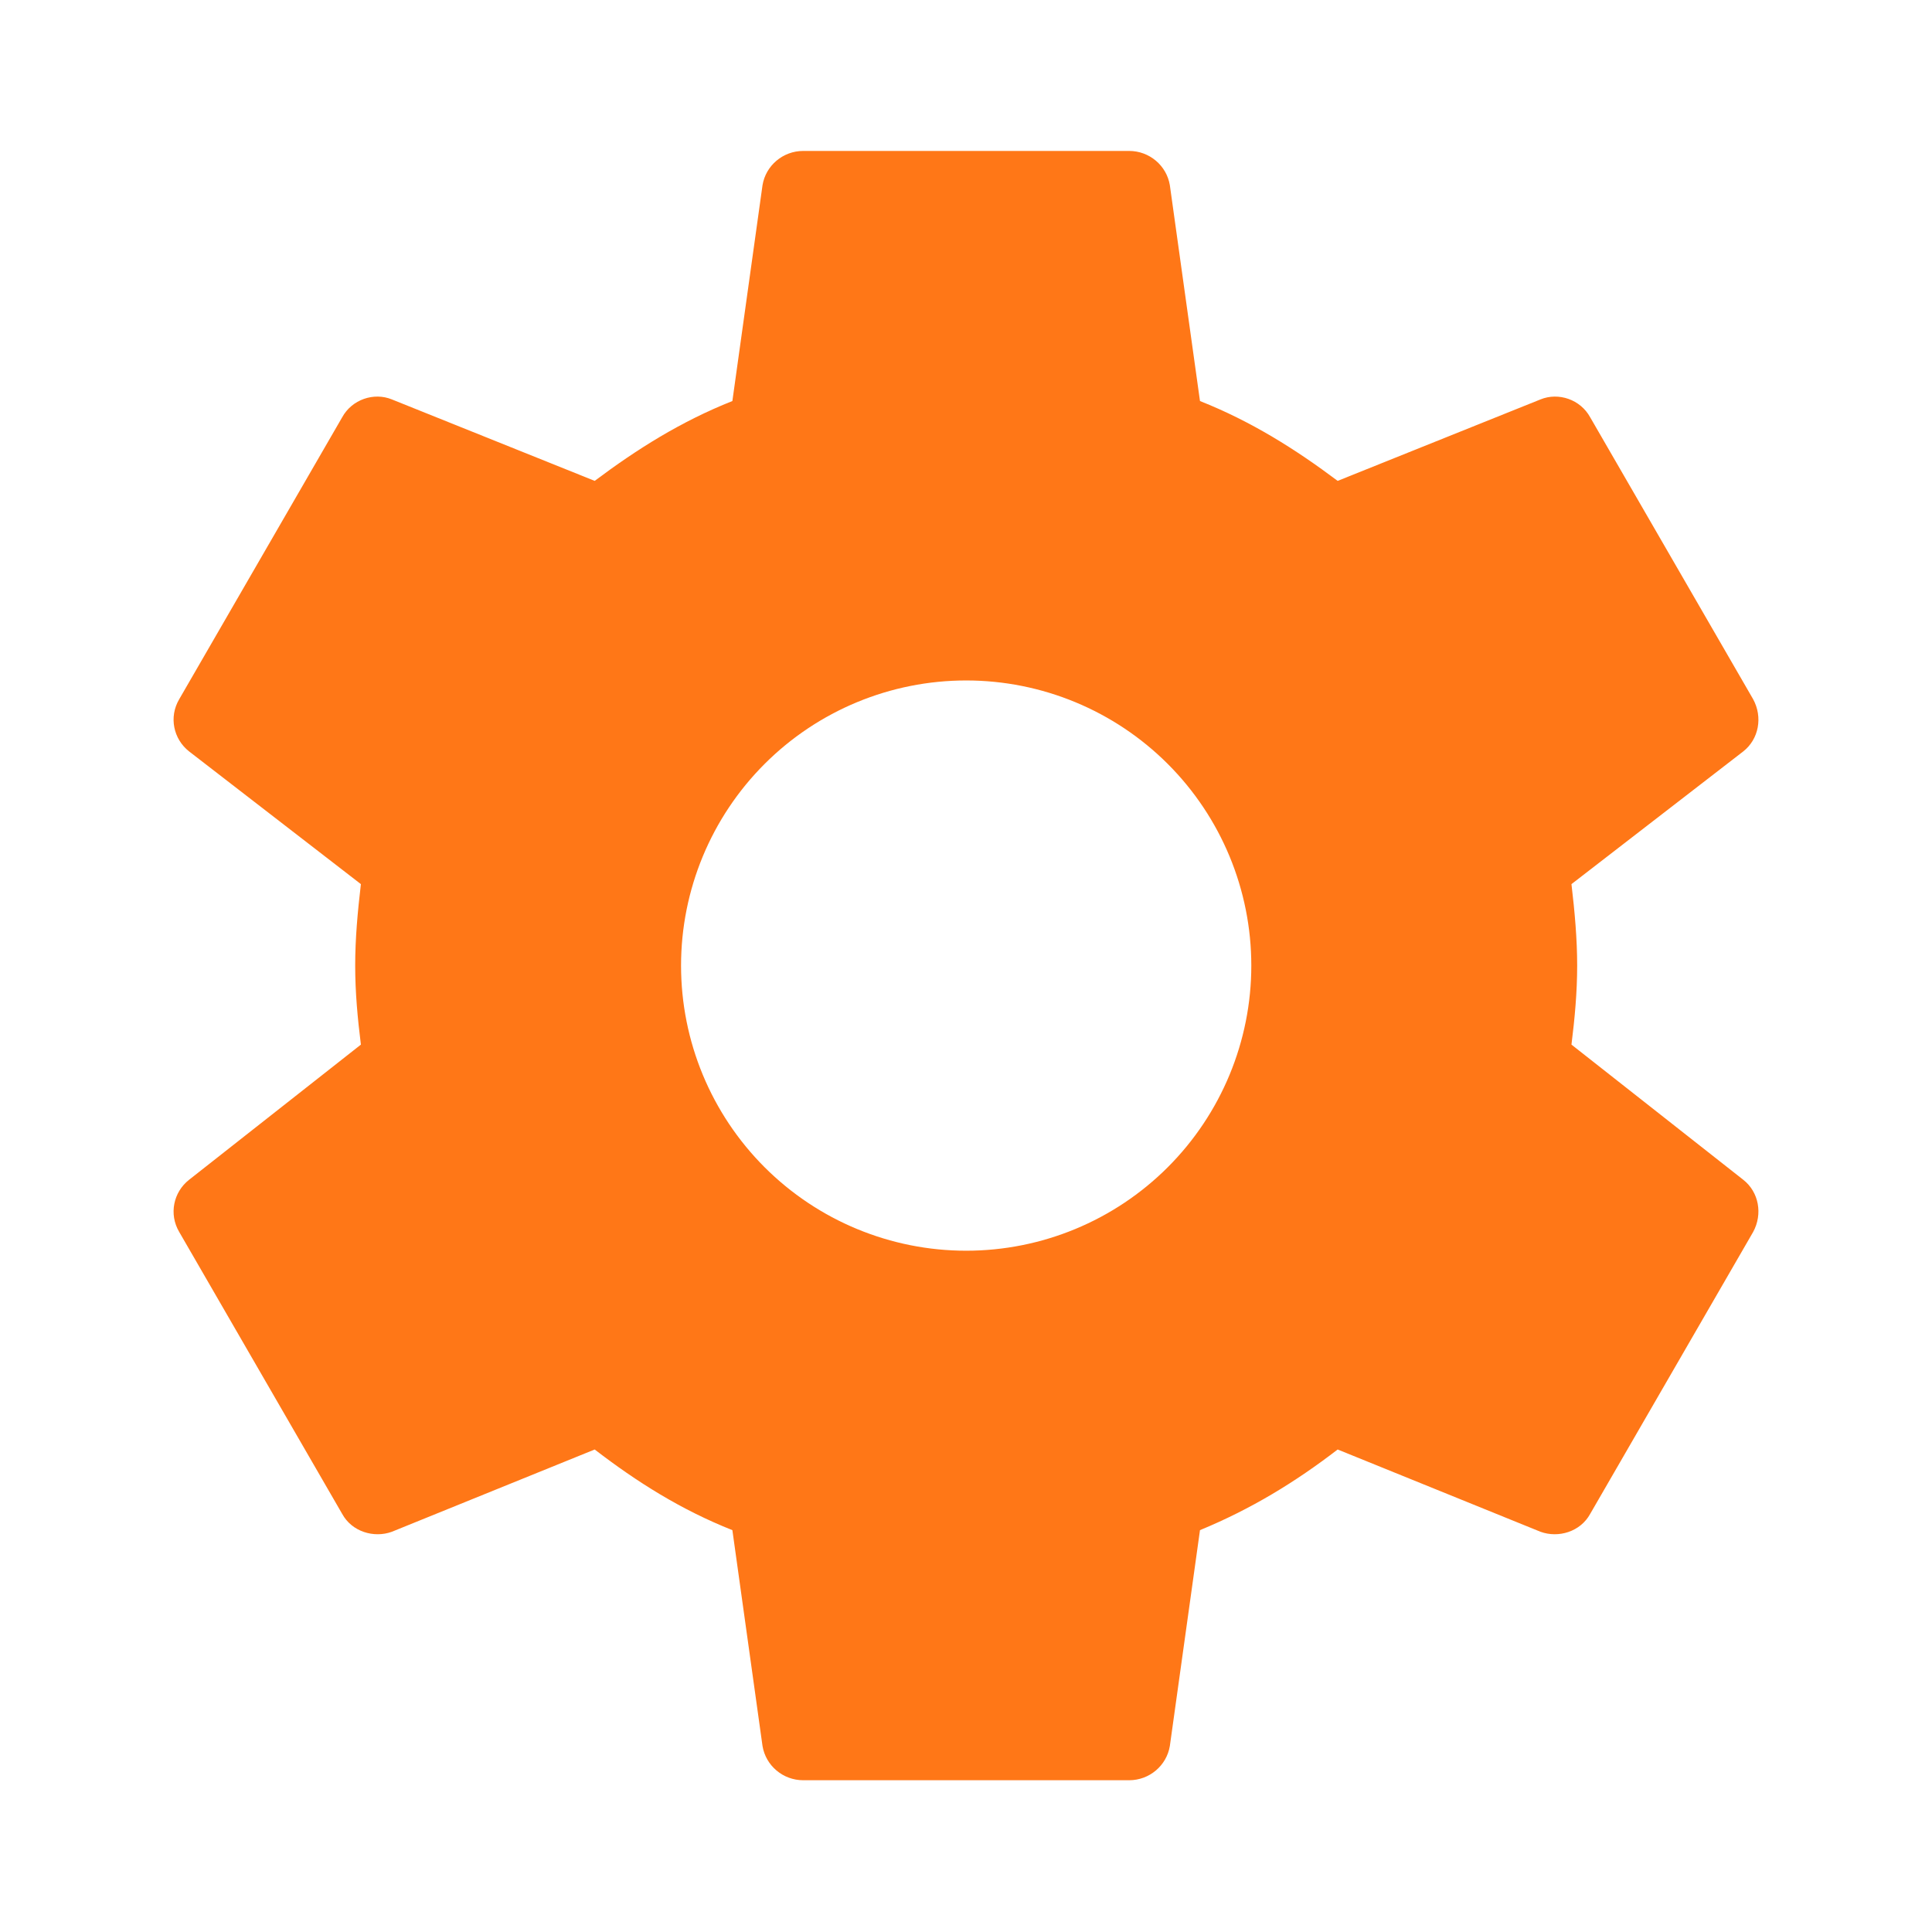 <svg xmlns="http://www.w3.org/2000/svg" width="512" height="512" viewBox="0 0 512 512" fill="none"><path d="M256.048 331.453C236.007 331.453 216.788 323.492 202.617 309.322C188.447 295.151 180.486 275.931 180.486 255.891C180.486 235.851 188.447 216.631 202.617 202.461C216.788 188.29 236.007 180.329 256.048 180.329C276.088 180.329 295.307 188.29 309.478 202.461C323.649 216.631 331.61 235.851 331.61 255.891C331.61 275.931 323.649 295.151 309.478 309.322C295.307 323.492 276.088 331.453 256.048 331.453V331.453ZM416.455 276.833C417.318 269.924 417.966 263.016 417.966 255.891C417.966 248.767 417.318 241.642 416.455 234.302L462.008 199.112C466.11 195.873 467.189 190.044 464.599 185.295L421.42 110.596C418.83 105.847 413.001 103.904 408.251 105.847L354.494 127.436C343.268 119.016 331.61 111.676 318.008 106.279L310.02 49.067C309.157 43.886 304.623 40 299.226 40H212.869C207.472 40 202.938 43.886 202.075 49.067L194.087 106.279C180.486 111.676 168.828 119.016 157.601 127.436L103.844 105.847C99.095 103.904 93.266 105.847 90.675 110.596L47.497 185.295C44.69 190.044 45.986 195.873 50.087 199.112L95.641 234.302C94.777 241.642 94.129 248.767 94.129 255.891C94.129 263.016 94.777 269.924 95.641 276.833L50.087 312.671C45.986 315.909 44.69 321.738 47.497 326.488L90.675 401.186C93.266 405.936 99.095 407.663 103.844 405.936L157.601 384.131C168.828 392.766 180.486 400.106 194.087 405.504L202.075 462.715C202.938 467.896 207.472 471.782 212.869 471.782H299.226C304.623 471.782 309.157 467.896 310.02 462.715L318.008 405.504C331.61 399.891 343.268 392.766 354.494 384.131L408.251 405.936C413.001 407.663 418.83 405.936 421.42 401.186L464.599 326.488C467.189 321.738 466.11 315.909 462.008 312.671L416.455 276.833Z" fill="#FF7717"></path></svg>